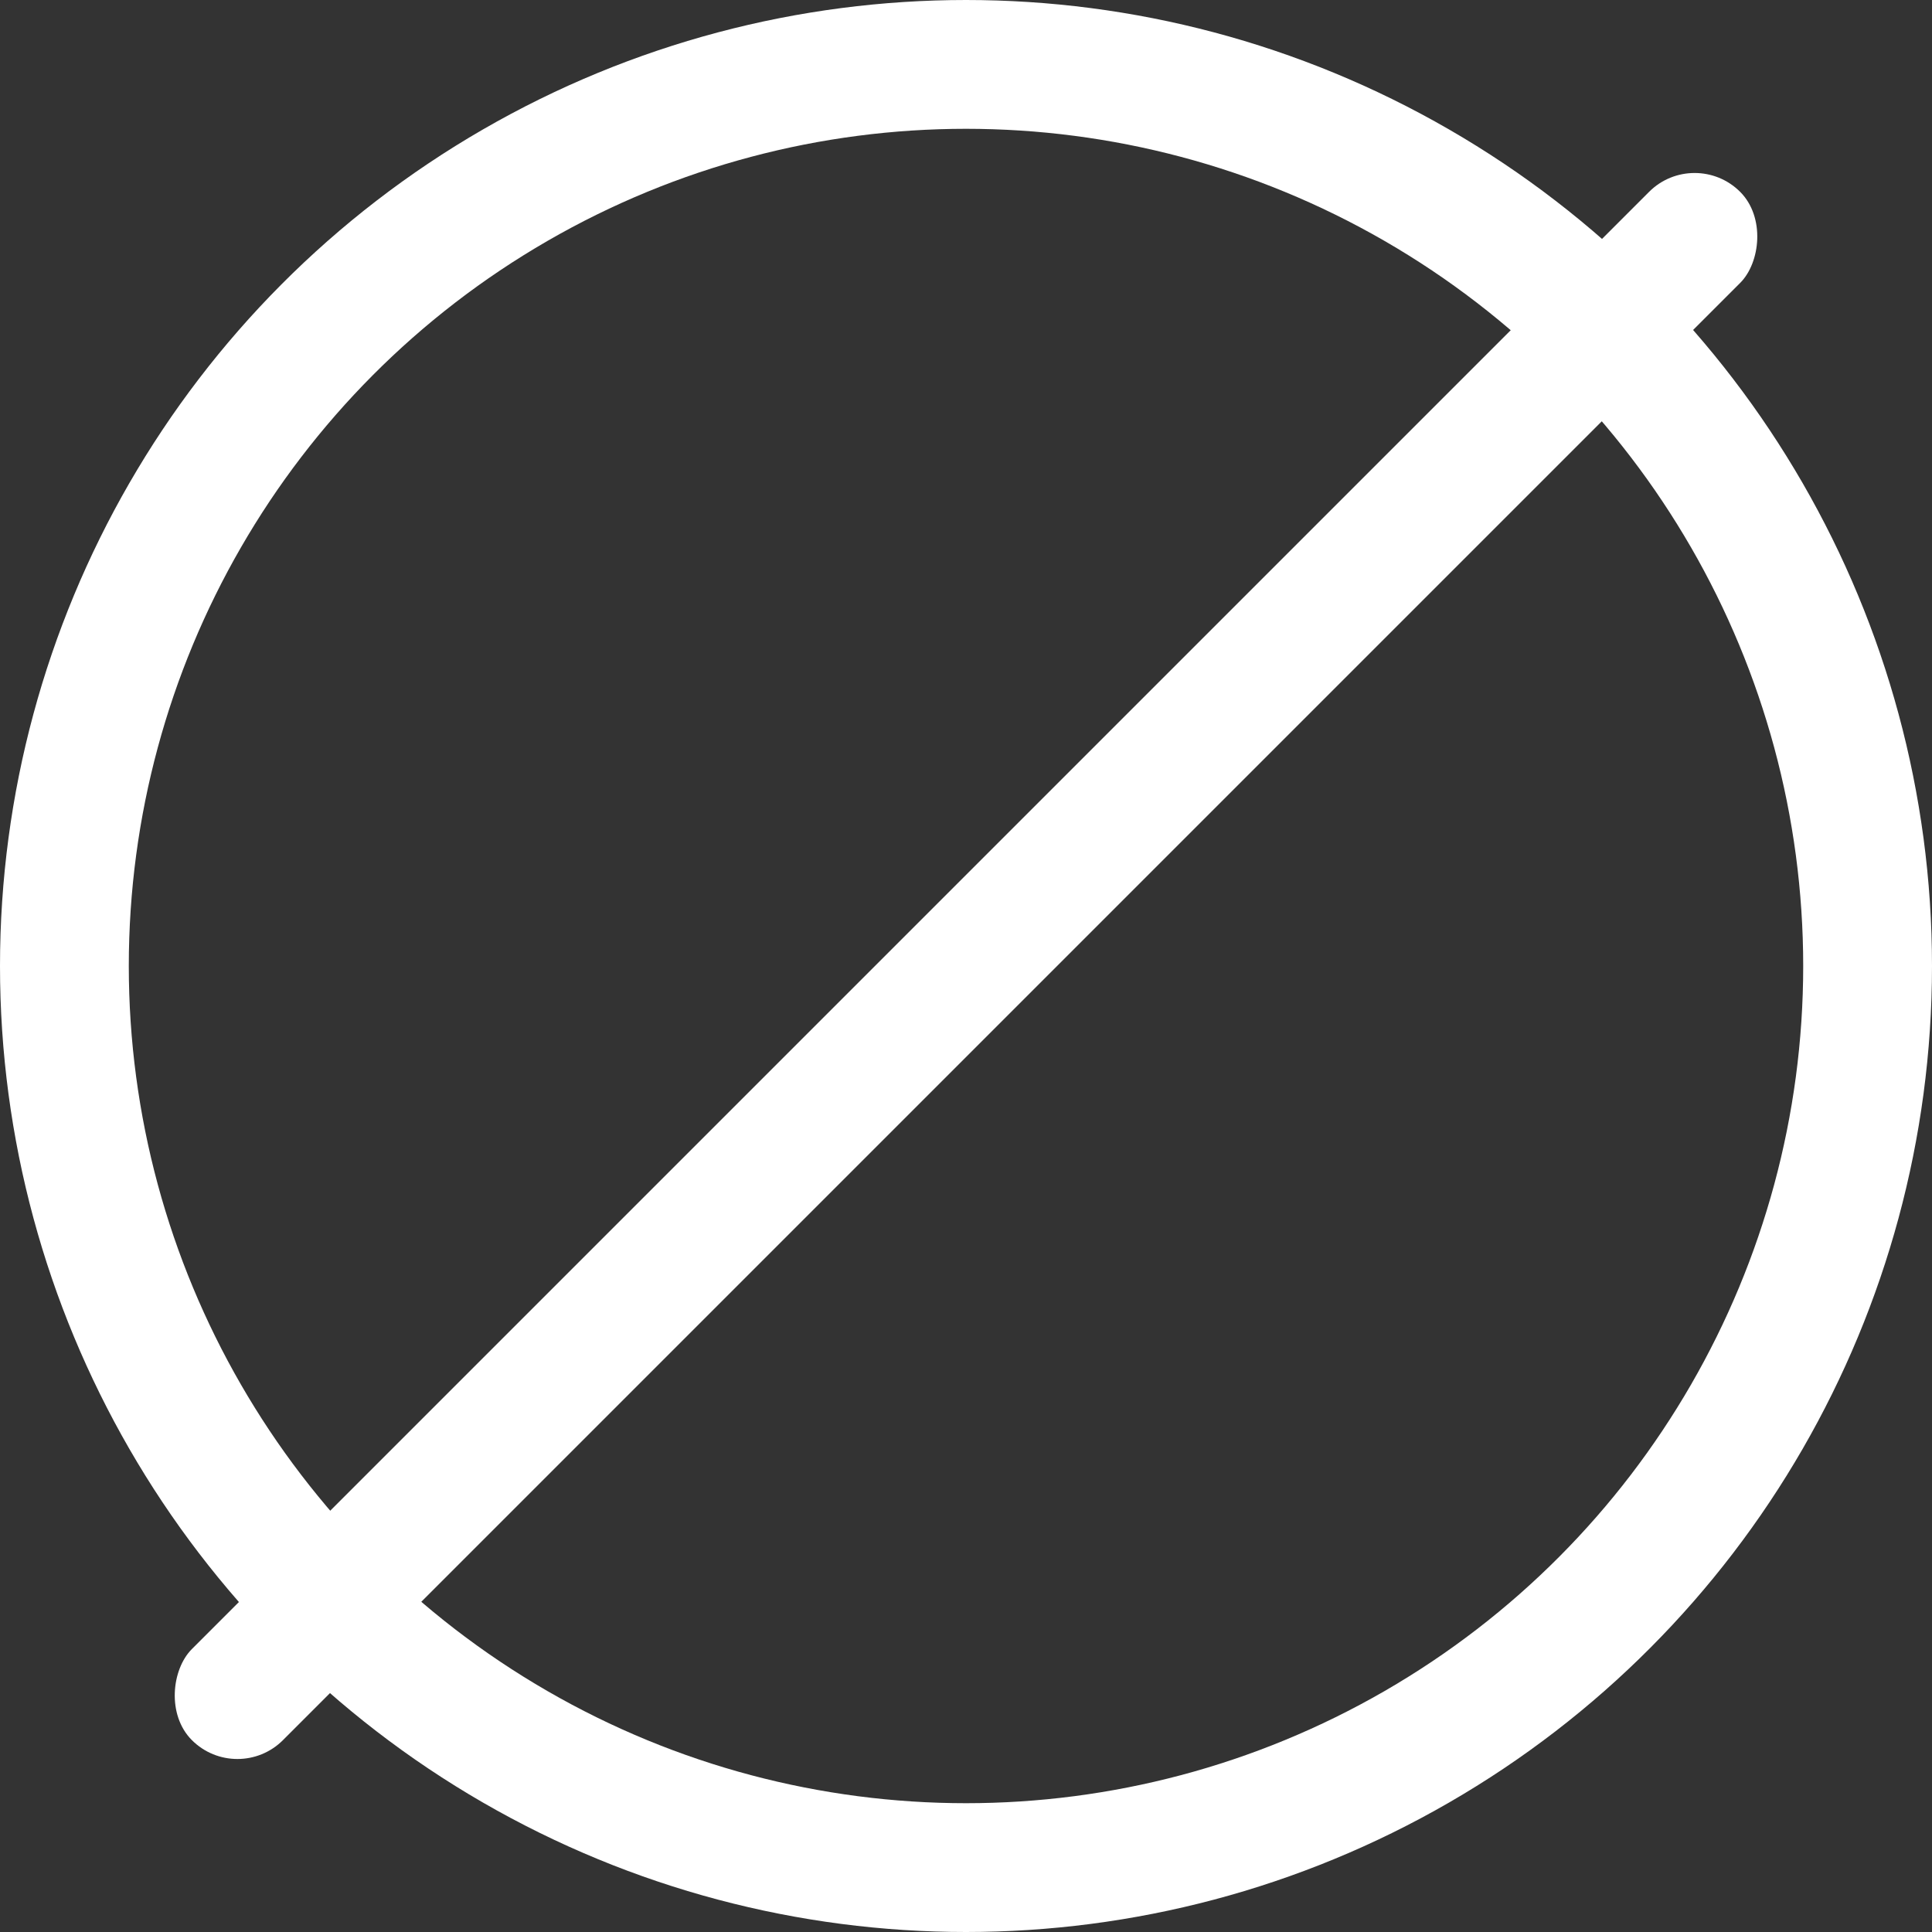 <?xml version="1.0" encoding="UTF-8"?> <svg xmlns="http://www.w3.org/2000/svg" width="30" height="30" viewBox="0 0 30 30" fill="none"><rect x="0" y="0" width="30" height="30" fill="#333333" stroke="none"/> <circle cx="15" cy="15" r="14" stroke="white" stroke-width="2"></circle> <rect x="26.314" y="2.272" width="2" height="34" rx="1" transform="rotate(45 26.314 2.272)" fill="white"></rect> </svg> 